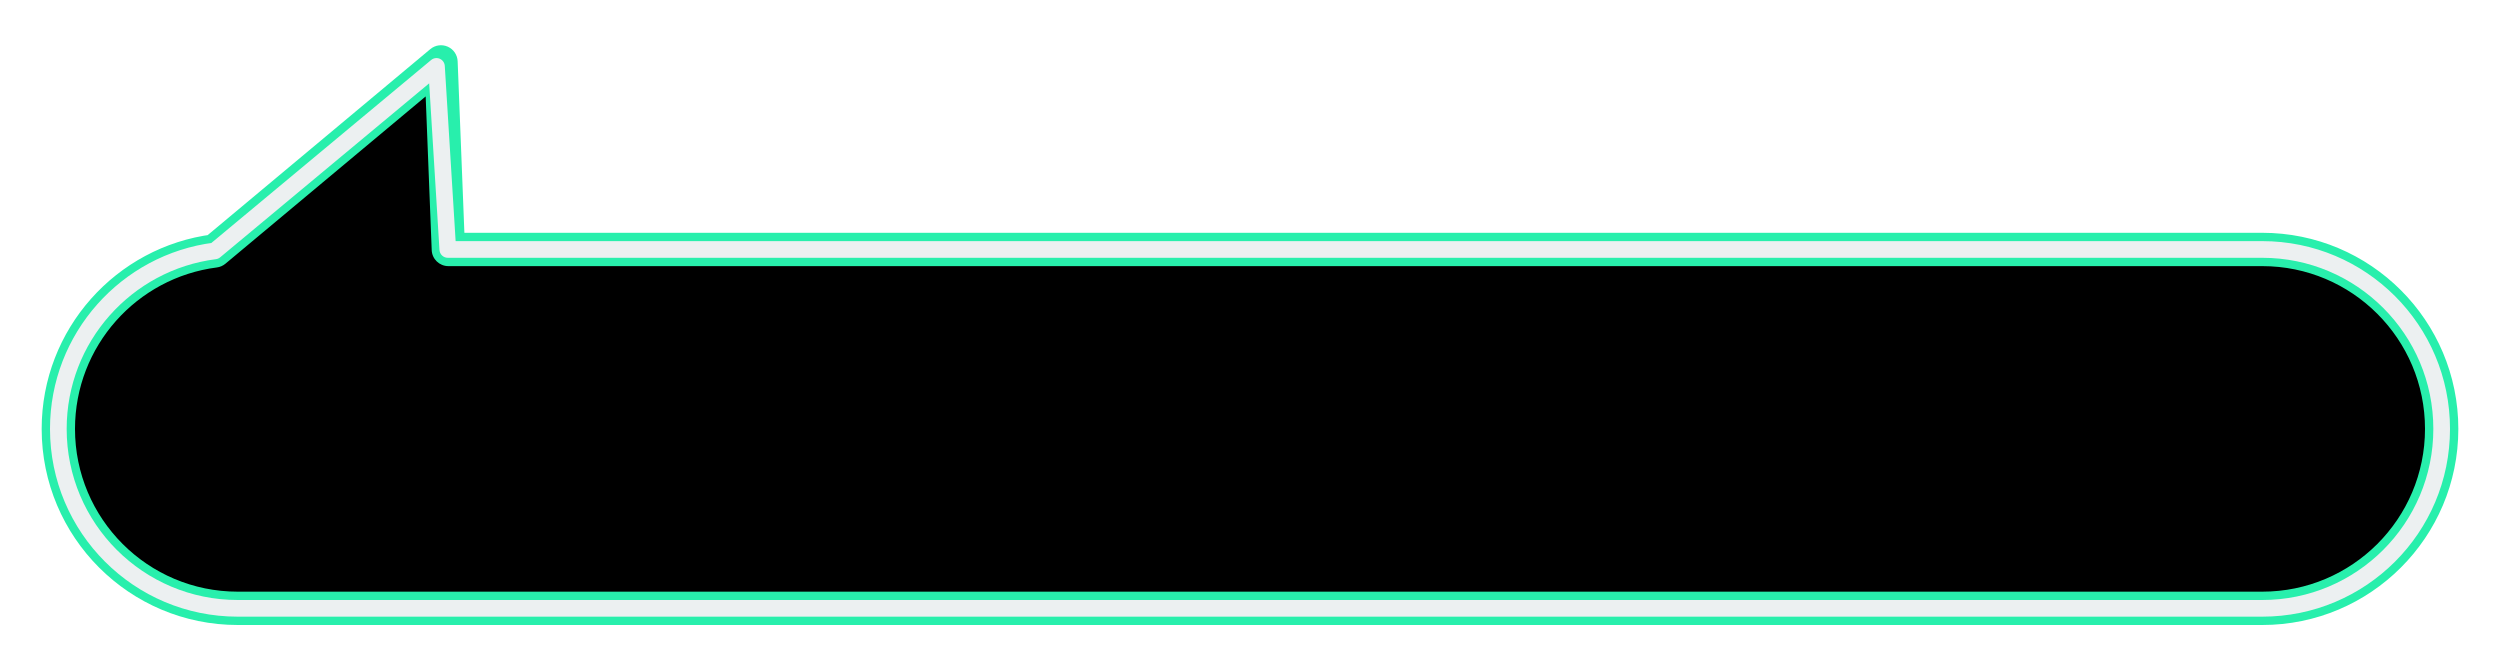 <?xml version="1.0" encoding="UTF-8"?> <svg xmlns="http://www.w3.org/2000/svg" width="300" height="80" viewBox="0 0 300 80" fill="none"><path d="M271.36 73.28C283.311 73.28 293 63.592 293 51.642C293 39.691 283.311 30.002 271.36 30.002H53.735L52.498 9.938L52.376 7.964L50.858 9.232L25.77 30.191C15.176 31.595 7 40.663 7 51.642C7 63.592 16.688 73.28 28.639 73.28H271.36Z" fill="black"></path><path d="M293 51.642H294V51.642L293 51.642ZM53.735 30.002V31.002C53.207 31.002 52.77 30.591 52.737 30.064L53.735 30.002ZM52.498 9.938L53.496 9.877L53.496 9.877L52.498 9.938ZM52.376 7.964L51.735 7.197C52.024 6.955 52.425 6.896 52.771 7.045C53.118 7.194 53.351 7.526 53.374 7.902L52.376 7.964ZM50.858 9.232L51.5 10L51.499 10L50.858 9.232ZM25.77 30.191L26.412 30.959C26.266 31.08 26.09 31.158 25.902 31.183L25.77 30.191ZM7 51.642L6 51.642V51.642H7ZM28.639 73.28V74.28H28.639L28.639 73.28ZM271.36 73.28V72.28C282.759 72.28 292 63.04 292 51.642L293 51.642L294 51.642C294 64.145 283.863 74.28 271.36 74.28V73.28ZM293 51.642H292C292 40.243 282.759 31.002 271.36 31.002V30.002V29.002C283.864 29.002 294 39.138 294 51.642H293ZM271.36 30.002V31.002H53.735V30.002V29.002H271.36V30.002ZM53.735 30.002L52.737 30.064L51.5 10L52.498 9.938L53.496 9.877L54.733 29.94L53.735 30.002ZM52.498 9.938L51.5 10L51.378 8.026L52.376 7.964L53.374 7.902L53.496 9.877L52.498 9.938ZM52.376 7.964L53.017 8.731L51.5 10L50.858 9.232L50.217 8.465L51.735 7.197L52.376 7.964ZM50.858 9.232L51.499 10L26.412 30.959L25.77 30.191L25.129 29.424L50.217 8.465L50.858 9.232ZM25.77 30.191L25.902 31.183C15.797 32.521 8 41.171 8 51.642H7H6C6 40.155 14.554 30.668 25.639 29.2L25.77 30.191ZM7 51.642L8 51.642C8 63.04 17.24 72.28 28.639 72.28L28.639 73.28L28.639 74.28C16.136 74.28 6 64.144 6 51.642L7 51.642ZM28.639 73.28V72.28H271.36V73.28V74.28H28.639V73.28Z" fill="#ECF0F1"></path><g filter="url(#filter0_f_546_1610)"><path d="M293 51.468H295V51.468L293 51.468ZM53.804 29.935V31.935C52.73 31.935 51.847 31.086 51.805 30.013L53.804 29.935ZM52.999 9.46L54.998 9.381L54.998 9.381L52.999 9.46ZM52.919 7.429L51.637 5.894C52.222 5.405 53.034 5.291 53.73 5.601C54.427 5.91 54.887 6.588 54.917 7.35L52.919 7.429ZM51.358 8.732L50.076 7.198L50.076 7.198L51.358 8.732ZM25.77 30.11L27.052 31.645C26.759 31.89 26.402 32.046 26.024 32.094L25.77 30.11ZM7 51.468L5 51.468V51.468H7ZM28.532 73V75H28.532L28.532 73ZM271.467 73V71C282.254 71 291 62.255 291 51.468L293 51.468L295 51.468C295 64.464 284.463 75 271.467 75V73ZM293 51.468H291C291 40.68 282.254 31.935 271.467 31.935V29.935V27.935C284.464 27.935 295 38.471 295 51.468H293ZM271.467 29.935V31.935H53.804V29.935V27.935H271.467V29.935ZM53.804 29.935L51.805 30.013L51.001 9.539L52.999 9.46L54.998 9.381L55.802 29.856L53.804 29.935ZM52.999 9.46L51.001 9.539L50.92 7.508L52.919 7.429L54.917 7.35L54.998 9.381L52.999 9.46ZM52.919 7.429L54.201 8.964L52.641 10.267L51.358 8.732L50.076 7.198L51.637 5.894L52.919 7.429ZM51.358 8.732L52.641 10.267L27.052 31.645L25.77 30.11L24.487 28.576L50.076 7.198L51.358 8.732ZM25.77 30.11L26.024 32.094C16.422 33.324 9 41.531 9 51.468H7H5C5 39.493 13.943 29.609 25.515 28.127L25.77 30.11ZM7 51.468L9 51.468C9 62.255 17.745 71 28.532 71L28.532 73L28.532 75C15.536 75 5 64.464 5 51.468L7 51.468ZM28.532 73V71H271.467V73V75H28.532V73Z" fill="#28EFAC"></path></g><path d="M293 51.468H294V51.468L293 51.468ZM53.735 29.935V30.935C53.207 30.935 52.77 30.524 52.737 29.996L53.735 29.935ZM52.498 9.938L53.496 9.876L53.496 9.876L52.498 9.938ZM52.376 7.969L51.736 7.2C52.025 6.959 52.426 6.901 52.772 7.05C53.118 7.2 53.351 7.531 53.374 7.907L52.376 7.969ZM50.86 9.231L51.5 10L51.5 10L50.86 9.231ZM25.781 30.109L26.421 30.878C26.275 31 26.097 31.077 25.908 31.101L25.781 30.109ZM7 51.468L6 51.468V51.468H7ZM28.532 73V74H28.532L28.532 73ZM271.467 73V72C282.807 72 292 62.807 292 51.468L293 51.468L294 51.468C294 63.912 283.911 74 271.467 74V73ZM293 51.468H292C292 40.128 282.807 30.935 271.467 30.935V29.935V28.935C283.911 28.935 294 39.023 294 51.468H293ZM271.467 29.935V30.935H53.735V29.935V28.935H271.467V29.935ZM53.735 29.935L52.737 29.996L51.5 9.999L52.498 9.938L53.496 9.876L54.733 29.873L53.735 29.935ZM52.498 9.938L51.5 9.999L51.378 8.031L52.376 7.969L53.374 7.907L53.496 9.876L52.498 9.938ZM52.376 7.969L53.016 8.737L51.5 10L50.86 9.231L50.22 8.463L51.736 7.2L52.376 7.969ZM50.86 9.231L51.5 10L26.421 30.878L25.781 30.109L25.142 29.341L50.221 8.463L50.86 9.231ZM25.781 30.109L25.908 31.101C15.808 32.389 8 41.018 8 51.468H7H6C6 39.998 14.569 30.531 25.655 29.117L25.781 30.109ZM7 51.468L8 51.468C8 62.807 17.193 72 28.532 72L28.532 73L28.532 74C16.088 74 6 63.912 6 51.468L7 51.468ZM28.532 73V72H271.467V73V74H28.532V73Z" fill="#ECF0F1"></path><defs><filter id="filter0_f_546_1610" x="0" y="0.429" width="300" height="79.571" filterUnits="userSpaceOnUse" color-interpolation-filters="sRGB"><feFlood flood-opacity="0" result="BackgroundImageFix"></feFlood><feBlend mode="normal" in="SourceGraphic" in2="BackgroundImageFix" result="shape"></feBlend><feGaussianBlur stdDeviation="2.5" result="effect1_foregroundBlur_546_1610"></feGaussianBlur></filter></defs></svg> 